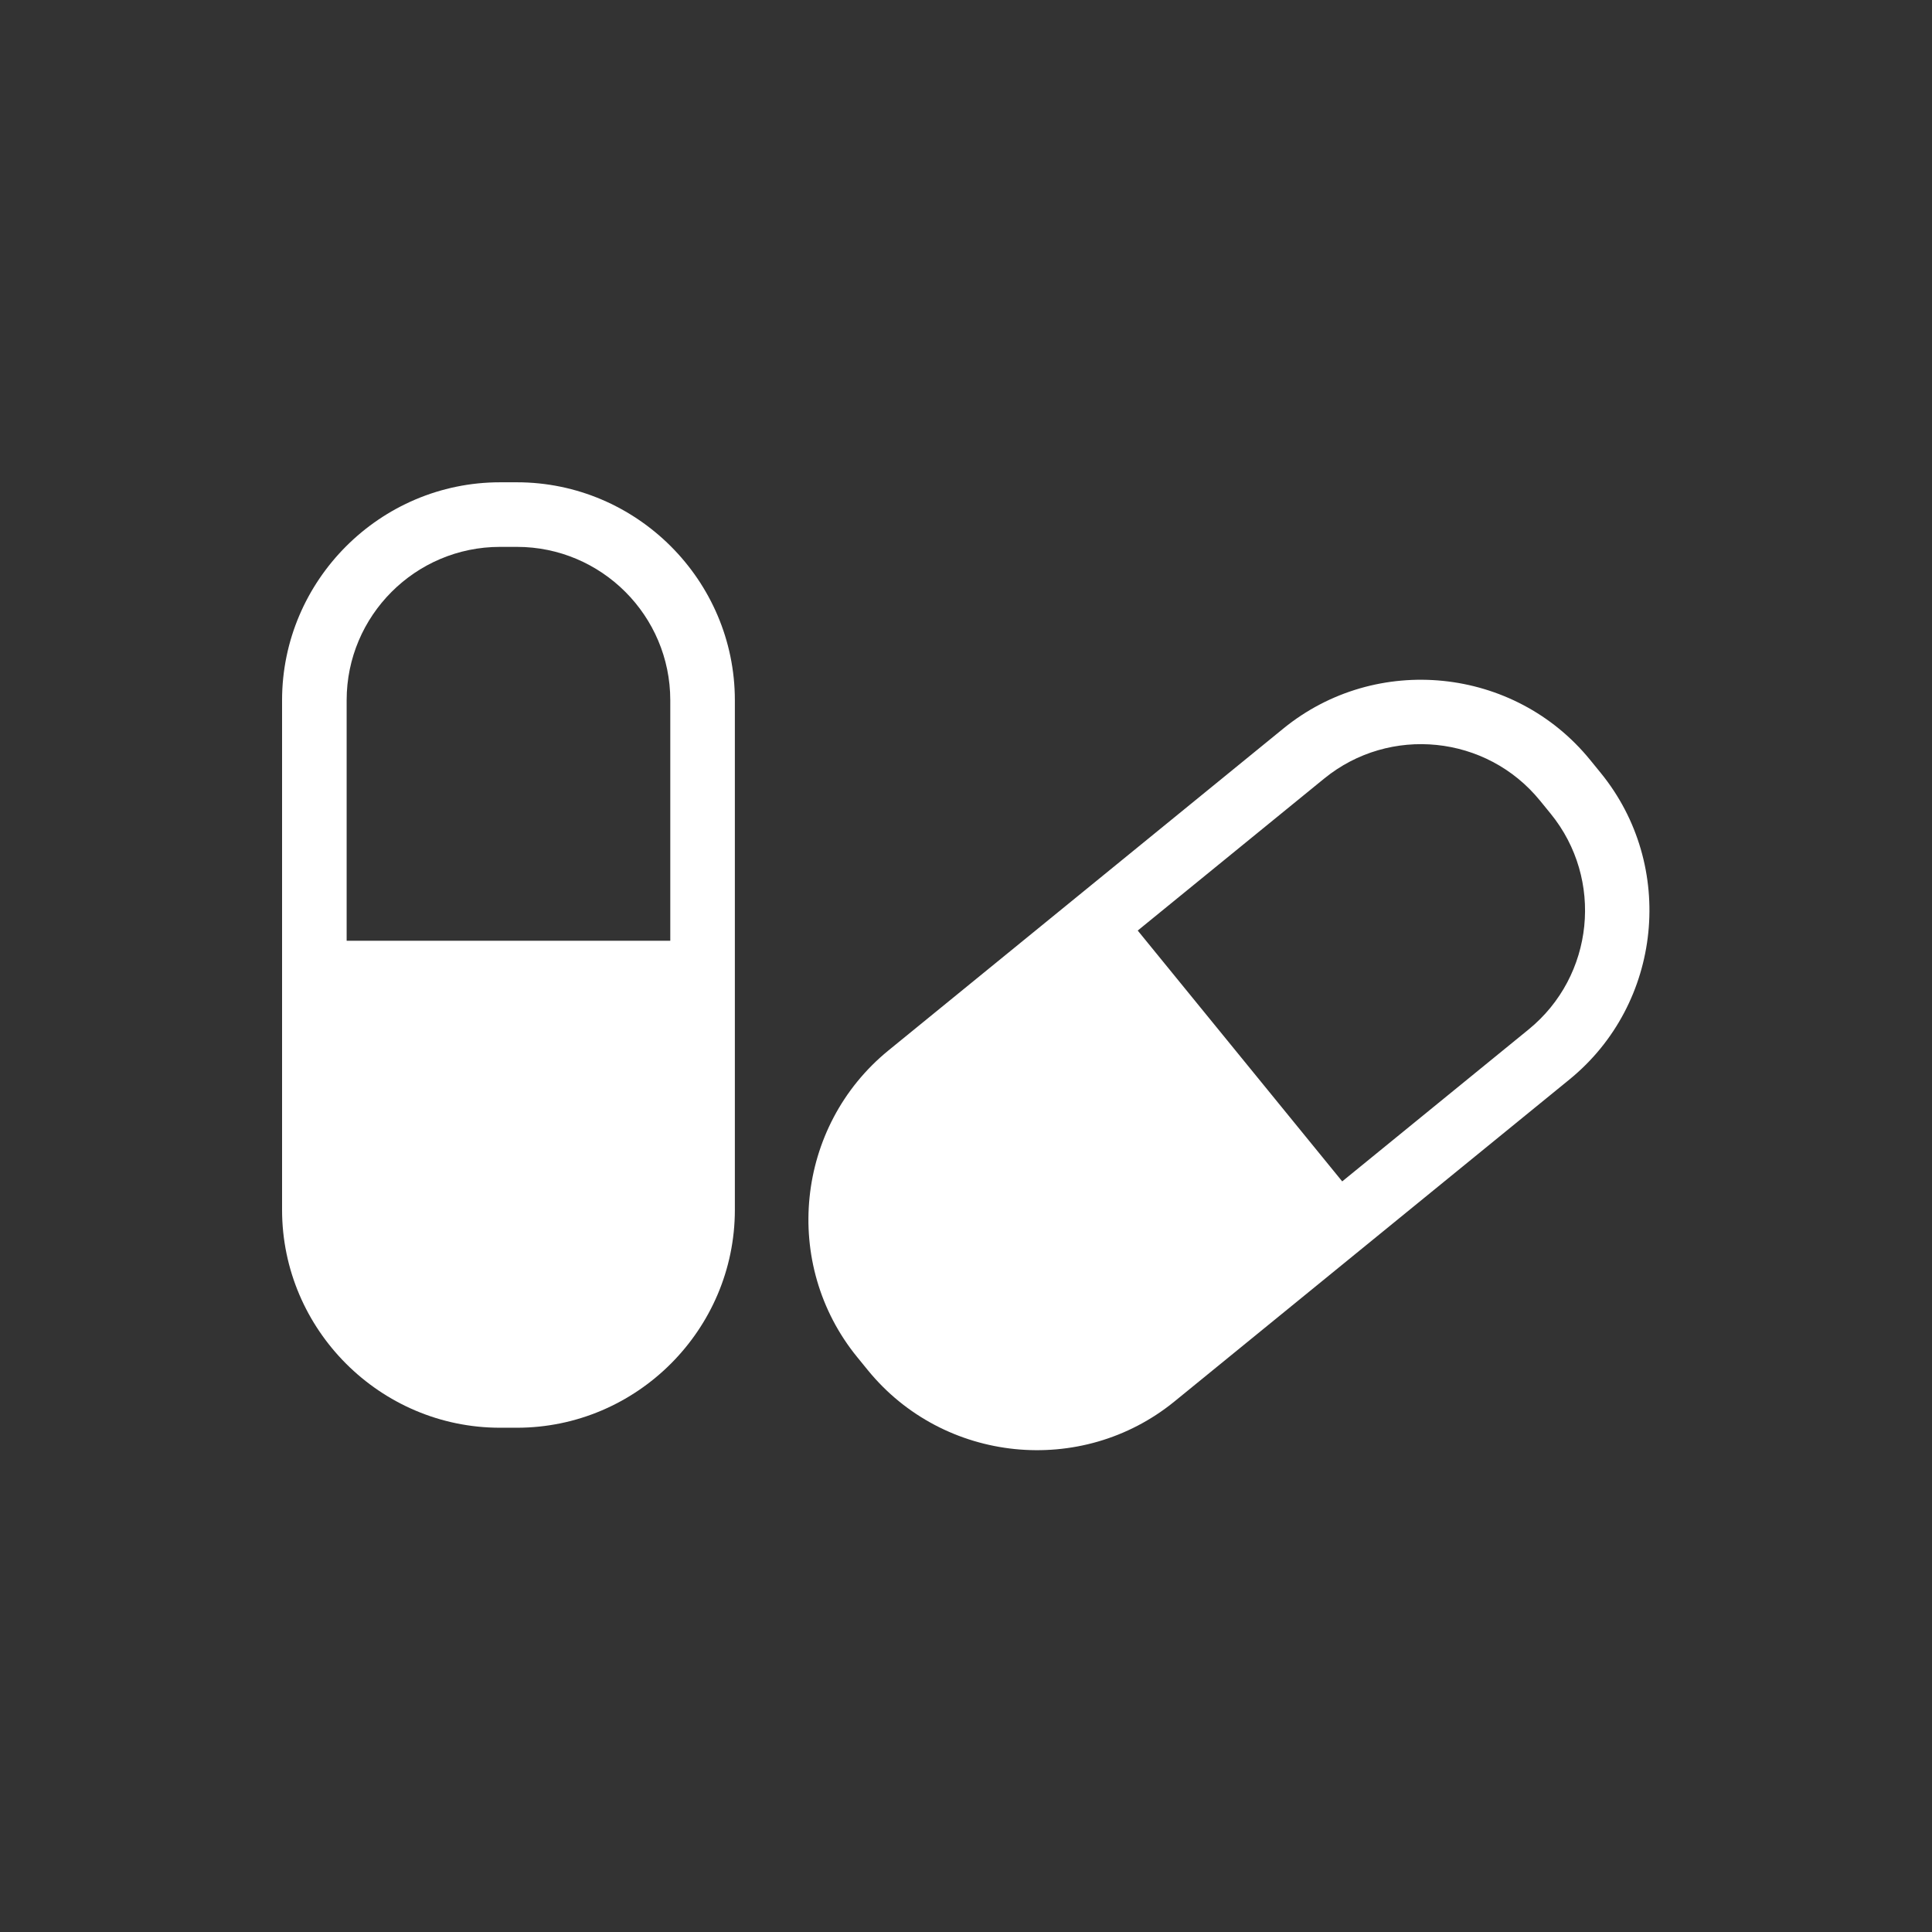 <?xml version="1.0" encoding="UTF-8" standalone="no"?>
<svg
   xmlns:dc="http://purl.org/dc/elements/1.1/"
   xmlns:cc="http://creativecommons.org/ns#"
   xmlns:rdf="http://www.w3.org/1999/02/22-rdf-syntax-ns#"
   xmlns:svg="http://www.w3.org/2000/svg"
   xmlns="http://www.w3.org/2000/svg"
   viewBox="0 0 1066.667 1066.667"
   height="1066.667"
   width="1066.667"
   xml:space="preserve"
   id="svg2"
   version="1.1"><rect x="0" y="0" width="1066.667" height="1066.667" fill="#333333" stroke="none"/><defs
     id="defs6"><clipPath
       id="clipPath18"
       clipPathUnits="userSpaceOnUse"><path
         id="path16"
         d="M 0,800 H 800 V 0 H 0 Z" /></clipPath></defs><g
     transform="matrix(1.333,0,0,-1.333,0,1066.667)"
     id="g10"><g
       id="g12"><g
         clip-path="url(#clipPath18)"
         id="g14"><g
           transform="translate(277.618,410.547)"
           id="g20"><path
             id="path22"
             style="fill:#FFFFFF;fill-opacity:1;fill-rule:nonzero;stroke:none"
             d="m 0,0 h -134.043 v 99.624 c 0,35.027 28.498,63.524 63.524,63.524 h 6.995 C -28.497,163.148 0,134.651 0,99.624 Z m -63.524,189.896 h -6.995 c -49.648,0 -90.271,-40.623 -90.271,-90.272 v -211.043 c 0,-49.647 40.623,-90.27 90.271,-90.27 h 6.995 c 49.648,0 90.271,40.623 90.271,90.27 V 99.624 c 0,49.649 -40.623,90.272 -90.271,90.272" /></g><g
           transform="translate(633.139,373.83)"
           id="g24"><path
             id="path26"
             style="fill:#FFFFFF;fill-opacity:1;fill-rule:nonzero;stroke:none"
             d="m 0,0 -77.219,-62.945 -84.692,103.897 77.22,62.945 c 27.149,22.131 67.244,18.048 89.375,-9.102 L 9.103,89.374 C 31.233,62.225 27.151,22.13 0,0 m 29.834,106.273 -4.419,5.421 c -31.368,38.484 -88.522,44.305 -127.004,12.935 L -265.171,-8.713 c -38.483,-31.369 -44.304,-88.522 -12.934,-127.006 l 4.418,-5.421 c 31.369,-38.483 88.522,-44.302 127.005,-12.934 L 16.899,-20.731 c 38.485,31.368 44.305,88.522 12.935,127.004" /></g></g></g></g></svg>